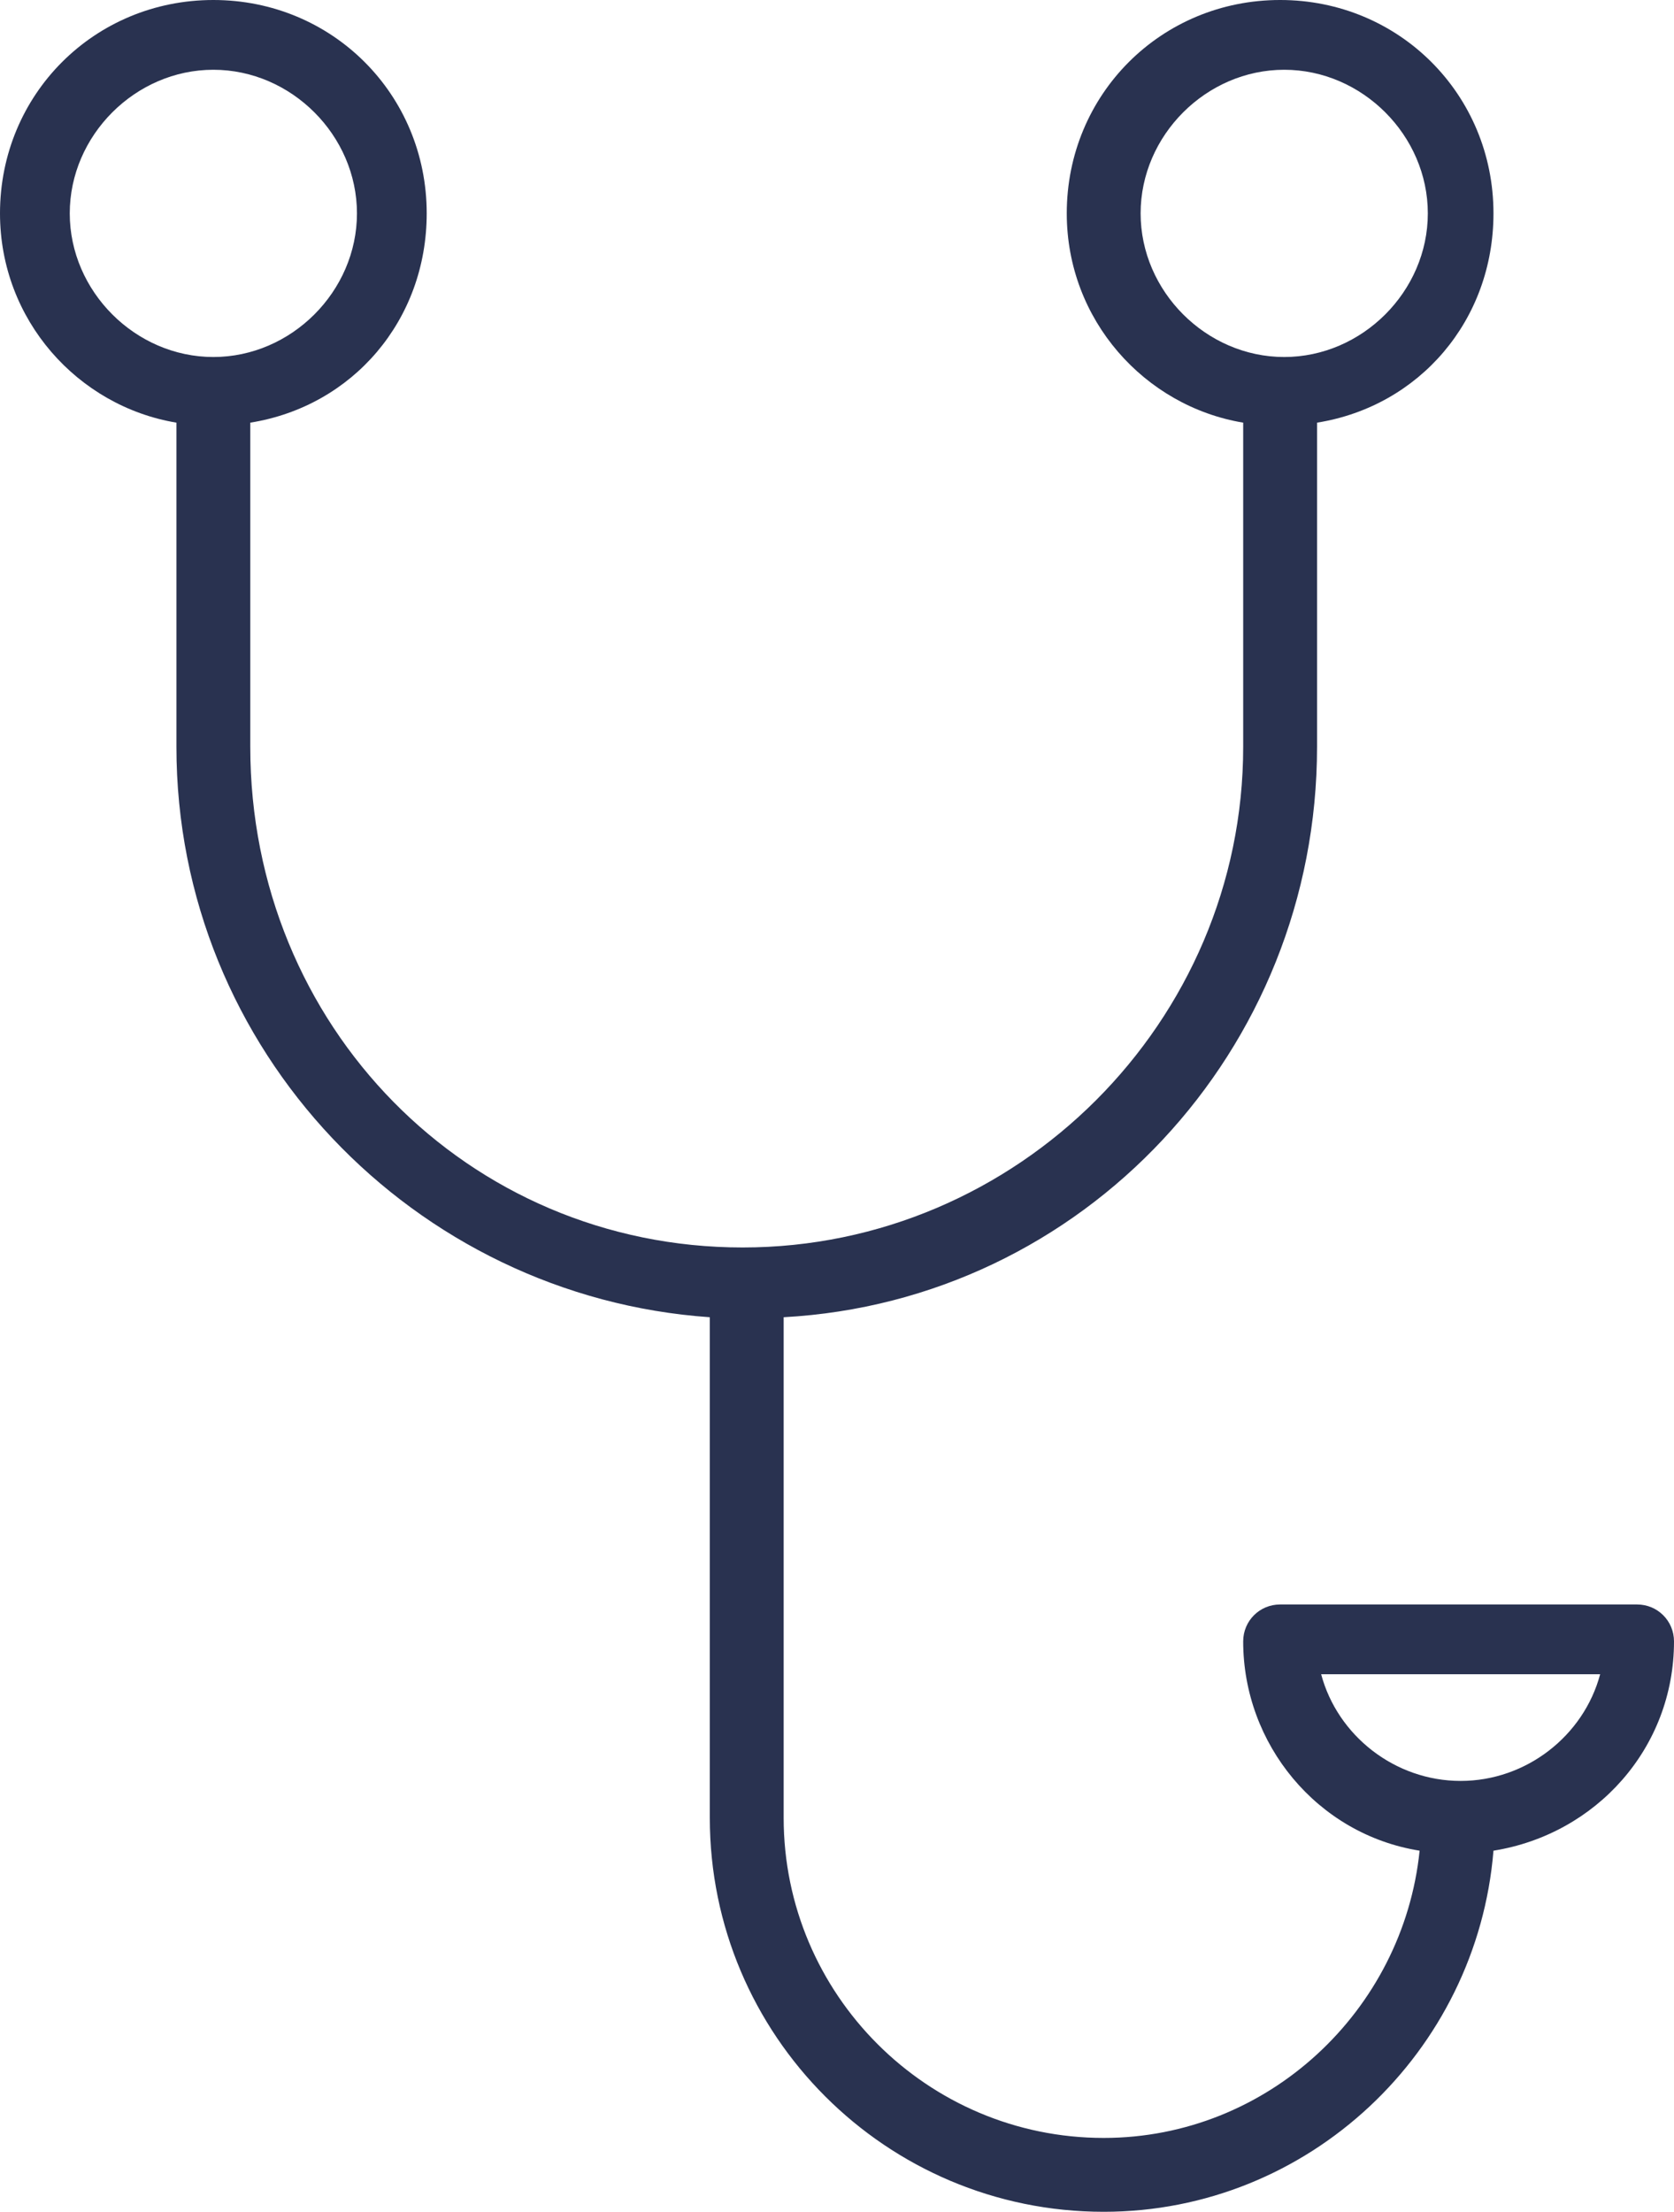 <?xml version="1.0" encoding="UTF-8"?>
<!-- Generator: Adobe Illustrator 23.0.4, SVG Export Plug-In . SVG Version: 6.00 Build 0)  -->
<svg xmlns="http://www.w3.org/2000/svg" xmlns:xlink="http://www.w3.org/1999/xlink" version="1.1" id="Ebene_1" x="0px" y="0px" width="40.8px" height="53.9px" viewBox="0 0 40.8 53.9" style="enable-background:new 0 0 40.8 53.9;" xml:space="preserve">
<style type="text/css">
	.st0{fill:#293250;}
</style>
<path class="st0" d="M35.6,43.4c-1.6,0-3-1.1-3.4-2.6H39C38.6,42.3,37.2,43.4,35.6,43.4 M1.7,5.2c0-1.9,1.6-3.5,3.5-3.5  c1.9,0,3.5,1.6,3.5,3.5c0,1.9-1.6,3.5-3.5,3.5C3.3,8.7,1.7,7.1,1.7,5.2 M27.8,5.2c0-1.9,1.6-3.5,3.5-3.5c1.9,0,3.5,1.6,3.5,3.5  c0,1.9-1.6,3.5-3.5,3.5C29.4,8.7,27.8,7.1,27.8,5.2 M40.8,40c0-0.5-0.4-0.9-0.9-0.9h-8.7c-0.5,0-0.9,0.4-0.9,0.9  c0,2.5,1.8,4.7,4.3,5.1c-0.4,3.9-3.7,7-7.7,7c-4.3,0-7.8-3.5-7.8-7.8V32.1c7.3-0.4,13-6.5,13-13.9v-7.9c2.5-0.4,4.3-2.5,4.3-5.1  c0-2.9-2.3-5.2-5.2-5.2c-2.9,0-5.2,2.3-5.2,5.2c0,2.6,1.9,4.7,4.3,5.1v7.9c0,6.7-5.5,12.2-12.2,12.2S6.1,25,6.1,18.2v-7.9  c2.5-0.4,4.3-2.5,4.3-5.1C10.4,2.3,8.1,0,5.2,0C2.3,0,0,2.3,0,5.2c0,2.6,1.9,4.7,4.3,5.1v7.9c0,7.4,5.8,13.4,13,13.9v12.2  c0,5.3,4.3,9.6,9.6,9.6c5,0,9.1-3.9,9.5-8.8C38.9,44.7,40.8,42.6,40.8,40"></path>
</svg>
